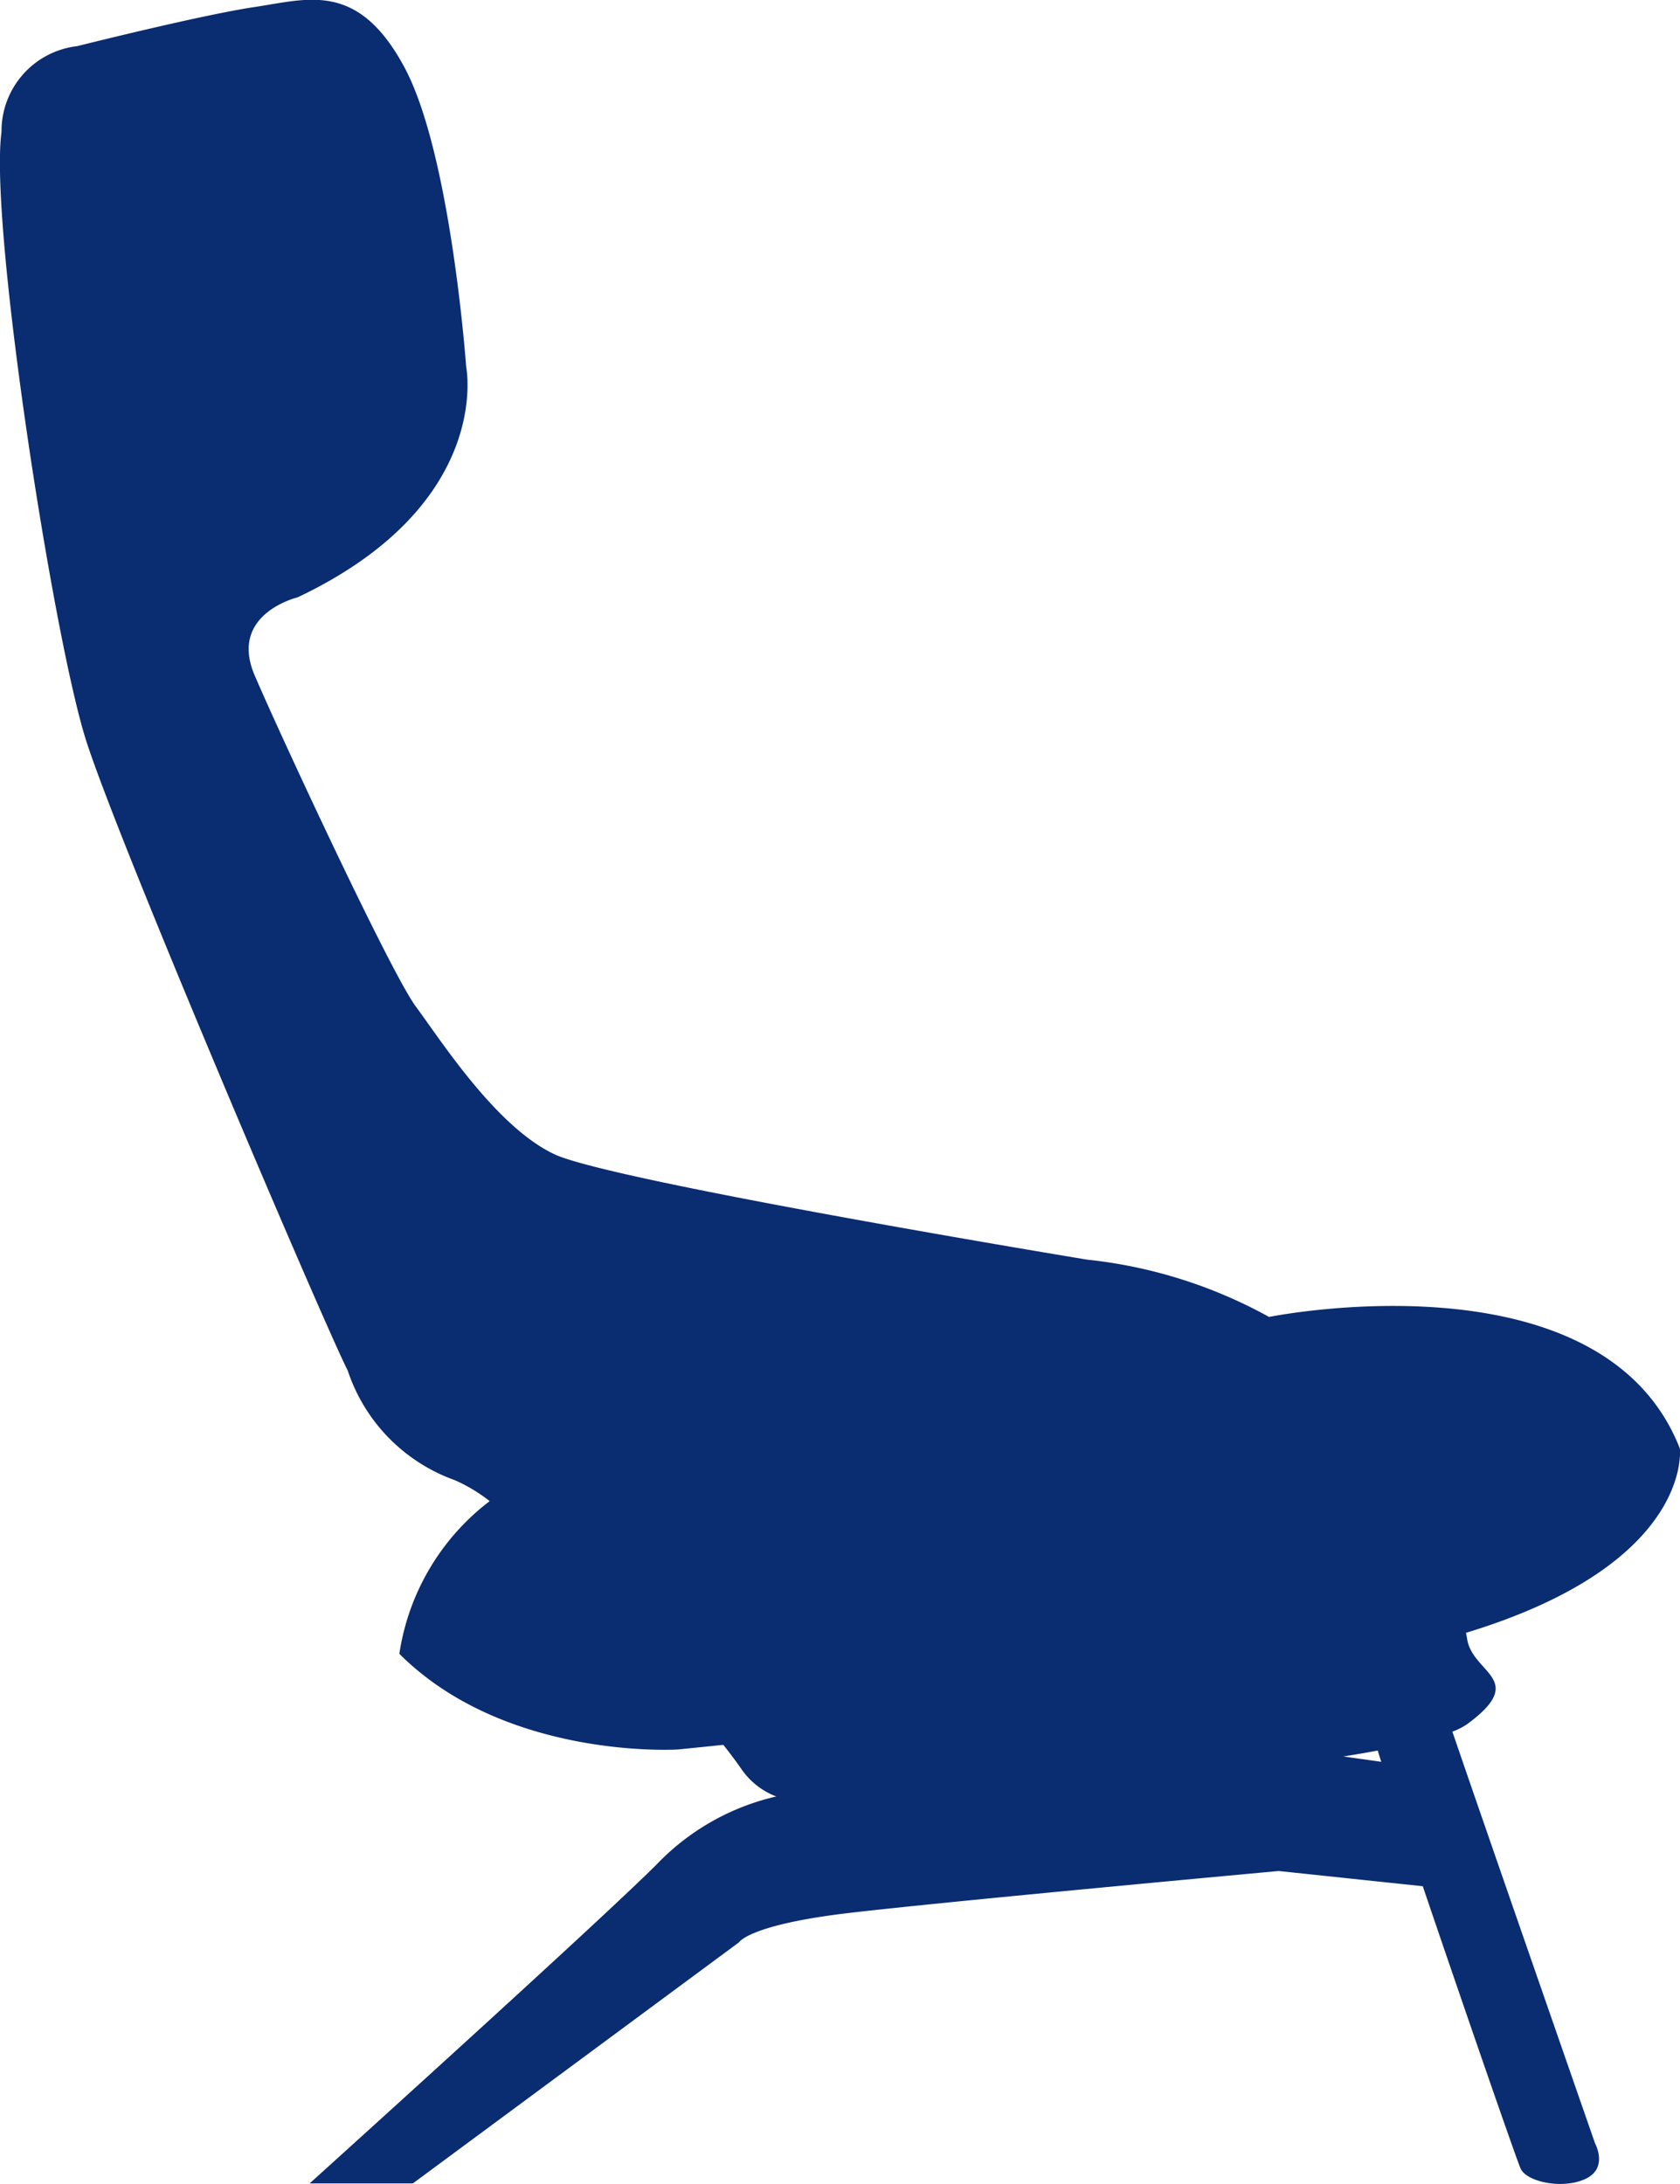 <svg xmlns="http://www.w3.org/2000/svg" width="42.913" height="55.79" viewBox="0 0 42.913 55.79">
  <path id="Path_4417" data-name="Path 4417" d="M316.125,412.787s3.184-.8,4.535-1,2.637-.676,3.826,1.543,1.576,7.653,1.576,7.653.708,3.506-4.309,5.885c0,0-1.769.418-1.093,1.994s3.473,7.589,4.116,8.457,2.058,3.087,3.554,3.779,13.587,2.685,13.587,2.685a12.256,12.256,0,0,1,4.653,1.464h0s8.5-1.721,10.493,3.36c0,0,.36,2.939-5.464,4.709.013.055.023.105.029.147.129.9,1.576,1.029,0,2.187a1.7,1.7,0,0,1-.375.19c.594,1.751,3.645,10.52,3.645,10.52s.343.621-.236.9-1.507.086-1.665-.257c-.1-.215-1.457-4.139-2.5-7.214l-3.681-.389s-8.426.772-10.977,1.072-2.809.75-2.809.75L324.7,467.38h-2.637s7.373-6.656,8.863-8.147a6.134,6.134,0,0,1,3.056-1.737h0a1.9,1.9,0,0,1-.88-.686c-.1-.147-.26-.364-.471-.633-.752.079-1.169.119-1.169.119s-4.39.274-7.107-2.444a6.021,6.021,0,0,1,2.307-3.9,4.114,4.114,0,0,0-.892-.536,4.464,4.464,0,0,1-2.734-2.8c-.578-1.125-5.853-13.474-6.688-16.111s-2.476-13.184-2.155-15.532A2.183,2.183,0,0,1,316.125,412.787Zm32.344,43.687.967.137c-.037-.115-.067-.212-.09-.288C349.07,456.375,348.776,456.425,348.469,456.474Z" transform="translate(-314.154 -411.608)" fill="#0a2c70"/>
</svg>
